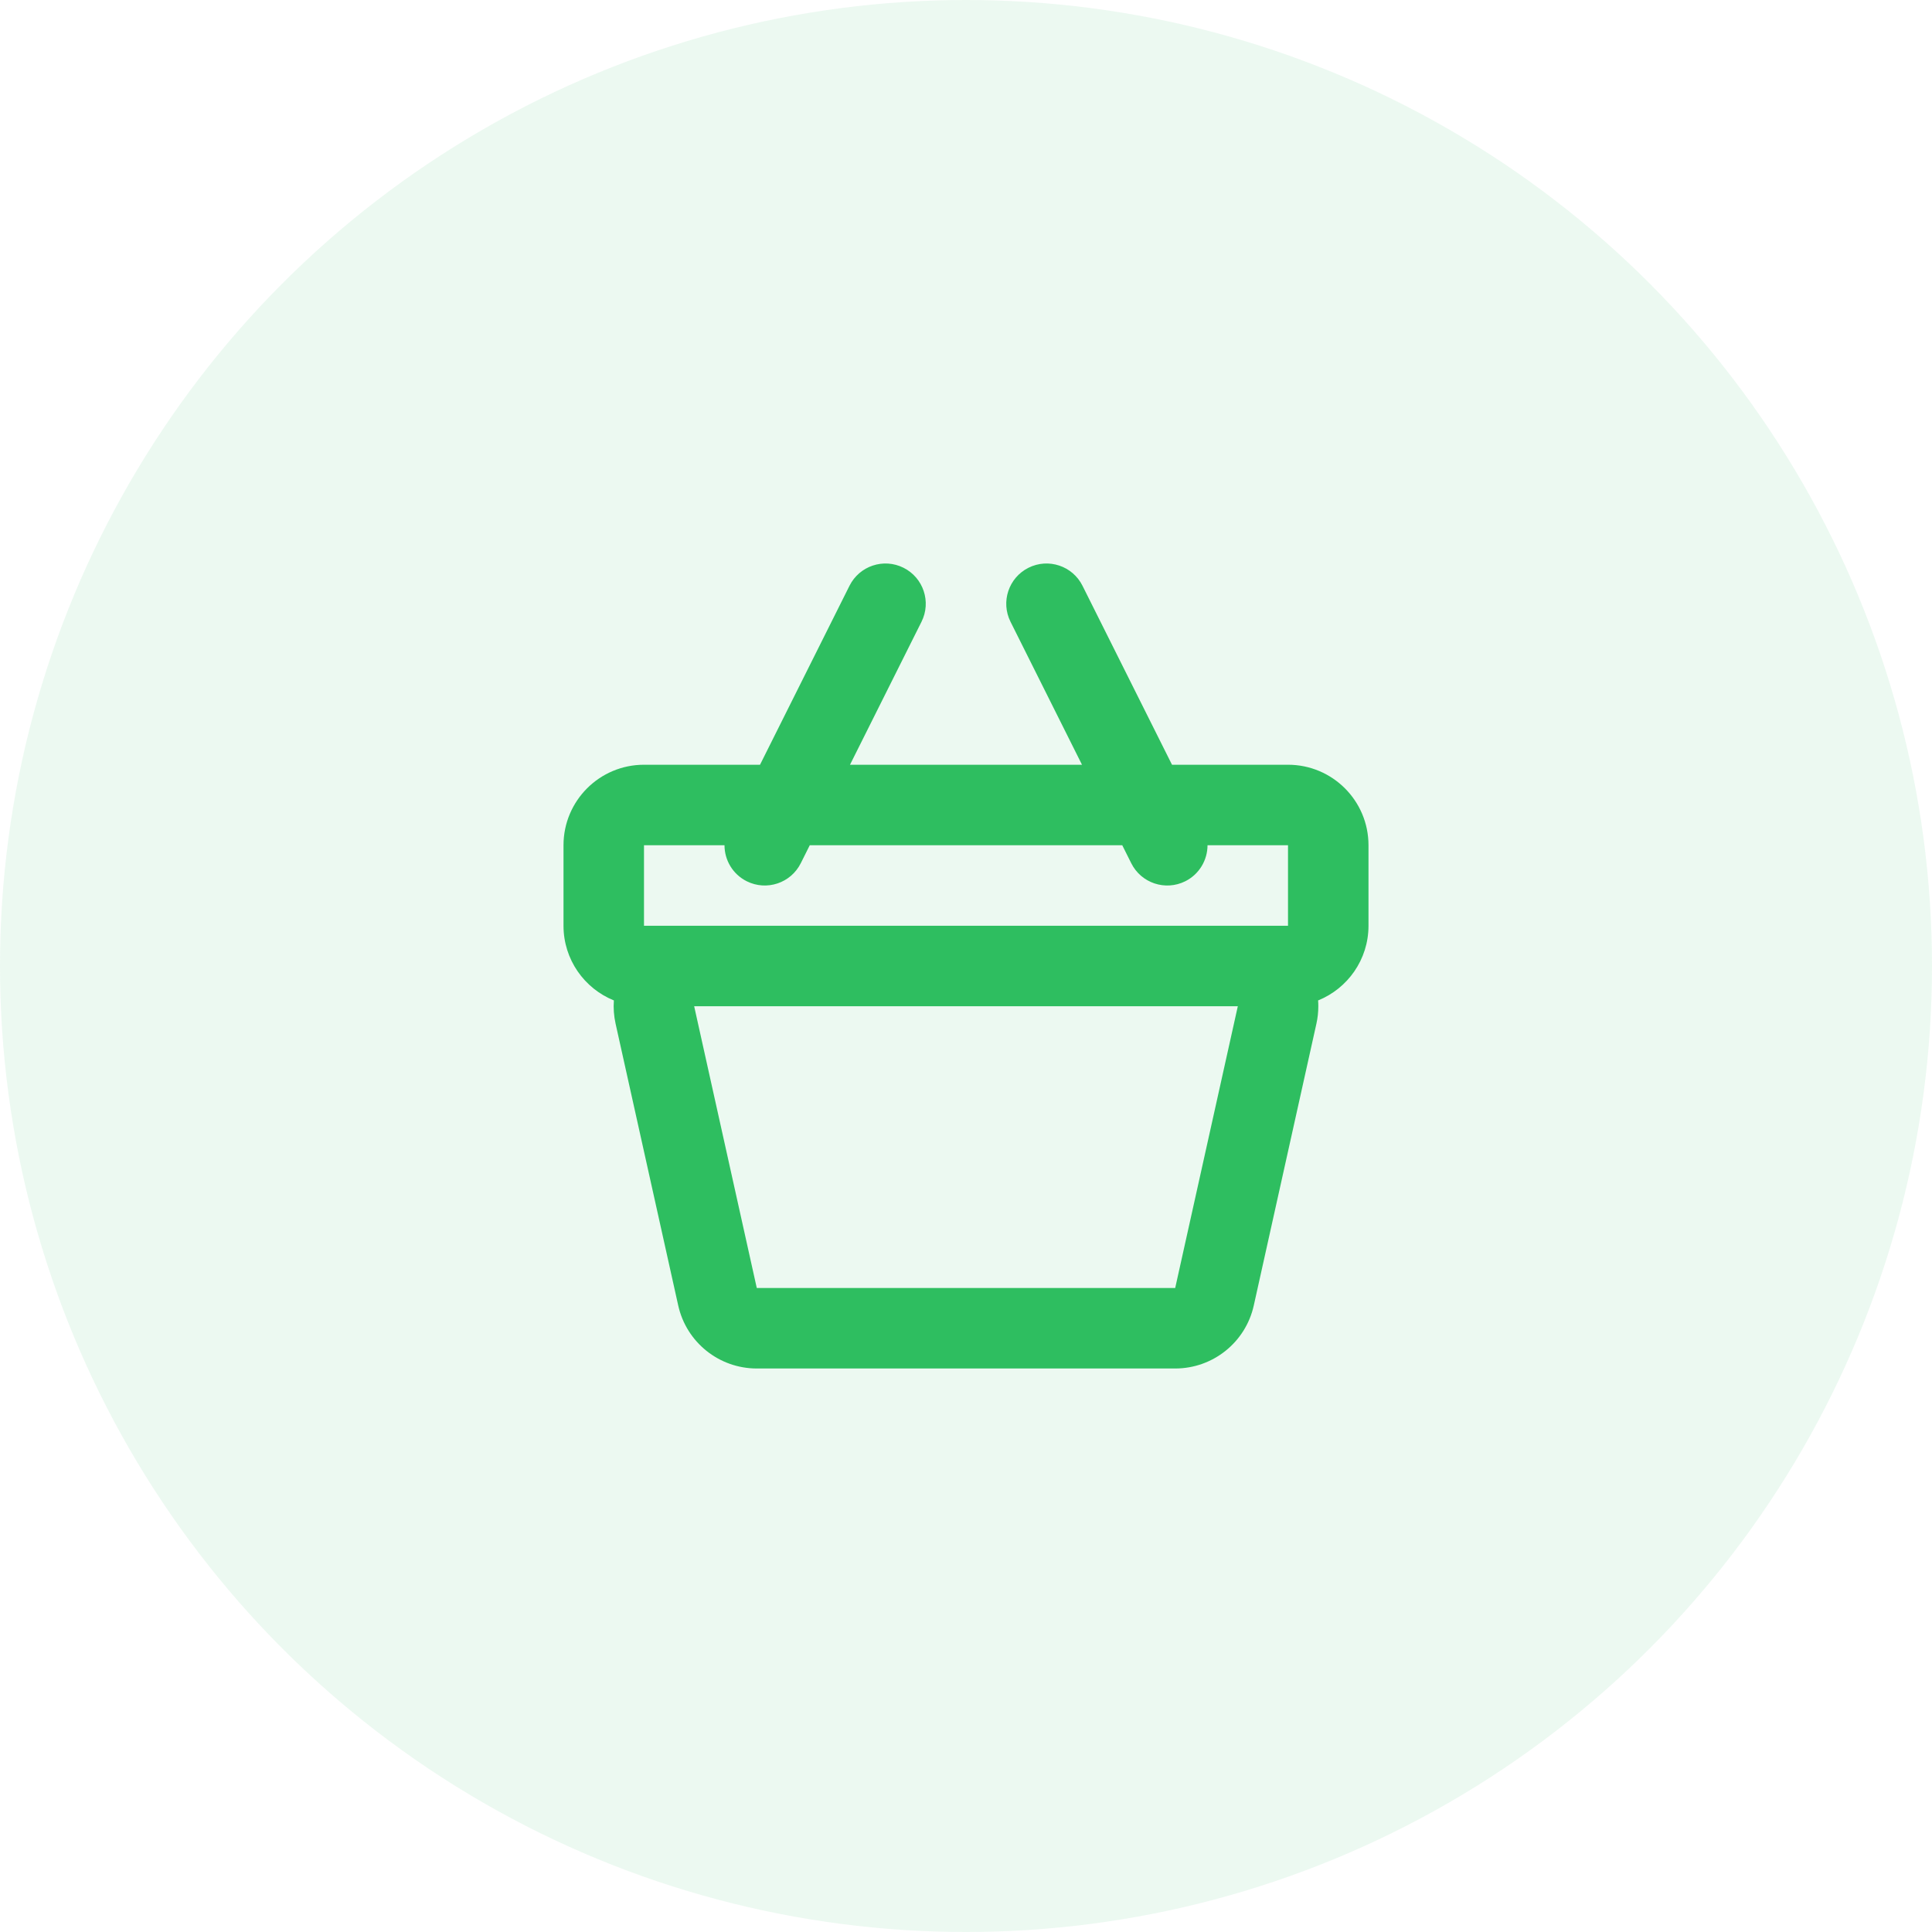 <svg width="100" height="100" viewBox="0 0 100 100" fill="none" xmlns="http://www.w3.org/2000/svg">
<circle cx="50" cy="50" r="50" fill="#43C570" fill-opacity="0.1"/>
<path fill-rule="evenodd" clip-rule="evenodd" d="M33.333 43.75H37.5C37.5 44.514 37.922 45.249 38.652 45.614C39.681 46.128 40.932 45.711 41.447 44.682L41.913 43.75H58.088L58.554 44.682C59.068 45.711 60.32 46.128 61.349 45.614C62.078 45.249 62.5 44.514 62.501 43.75H66.667V47.917H33.333V43.75ZM60.663 39.583H66.667C68.968 39.583 70.833 41.449 70.833 43.75V47.917C70.833 49.667 69.754 51.165 68.225 51.782C68.233 51.882 68.236 51.982 68.236 52.083C68.236 52.387 68.203 52.69 68.137 52.987L64.896 67.57C64.473 69.477 62.782 70.833 60.829 70.833H39.171C37.218 70.833 35.527 69.477 35.104 67.57L31.863 52.987C31.773 52.581 31.745 52.176 31.774 51.782C30.245 51.164 29.167 49.666 29.167 47.917V43.75C29.167 41.449 31.032 39.583 33.333 39.583H39.338L43.97 30.319C44.485 29.289 45.736 28.872 46.765 29.387C47.794 29.901 48.212 31.153 47.697 32.182L43.996 39.583H56.004L52.304 32.182C51.789 31.153 52.206 29.901 53.235 29.387C54.264 28.872 55.516 29.289 56.03 30.319L60.663 39.583ZM35.93 52.083H64.069L60.828 66.667H39.171L35.93 52.083Z" fill="#2EBE60"/>
</svg>
